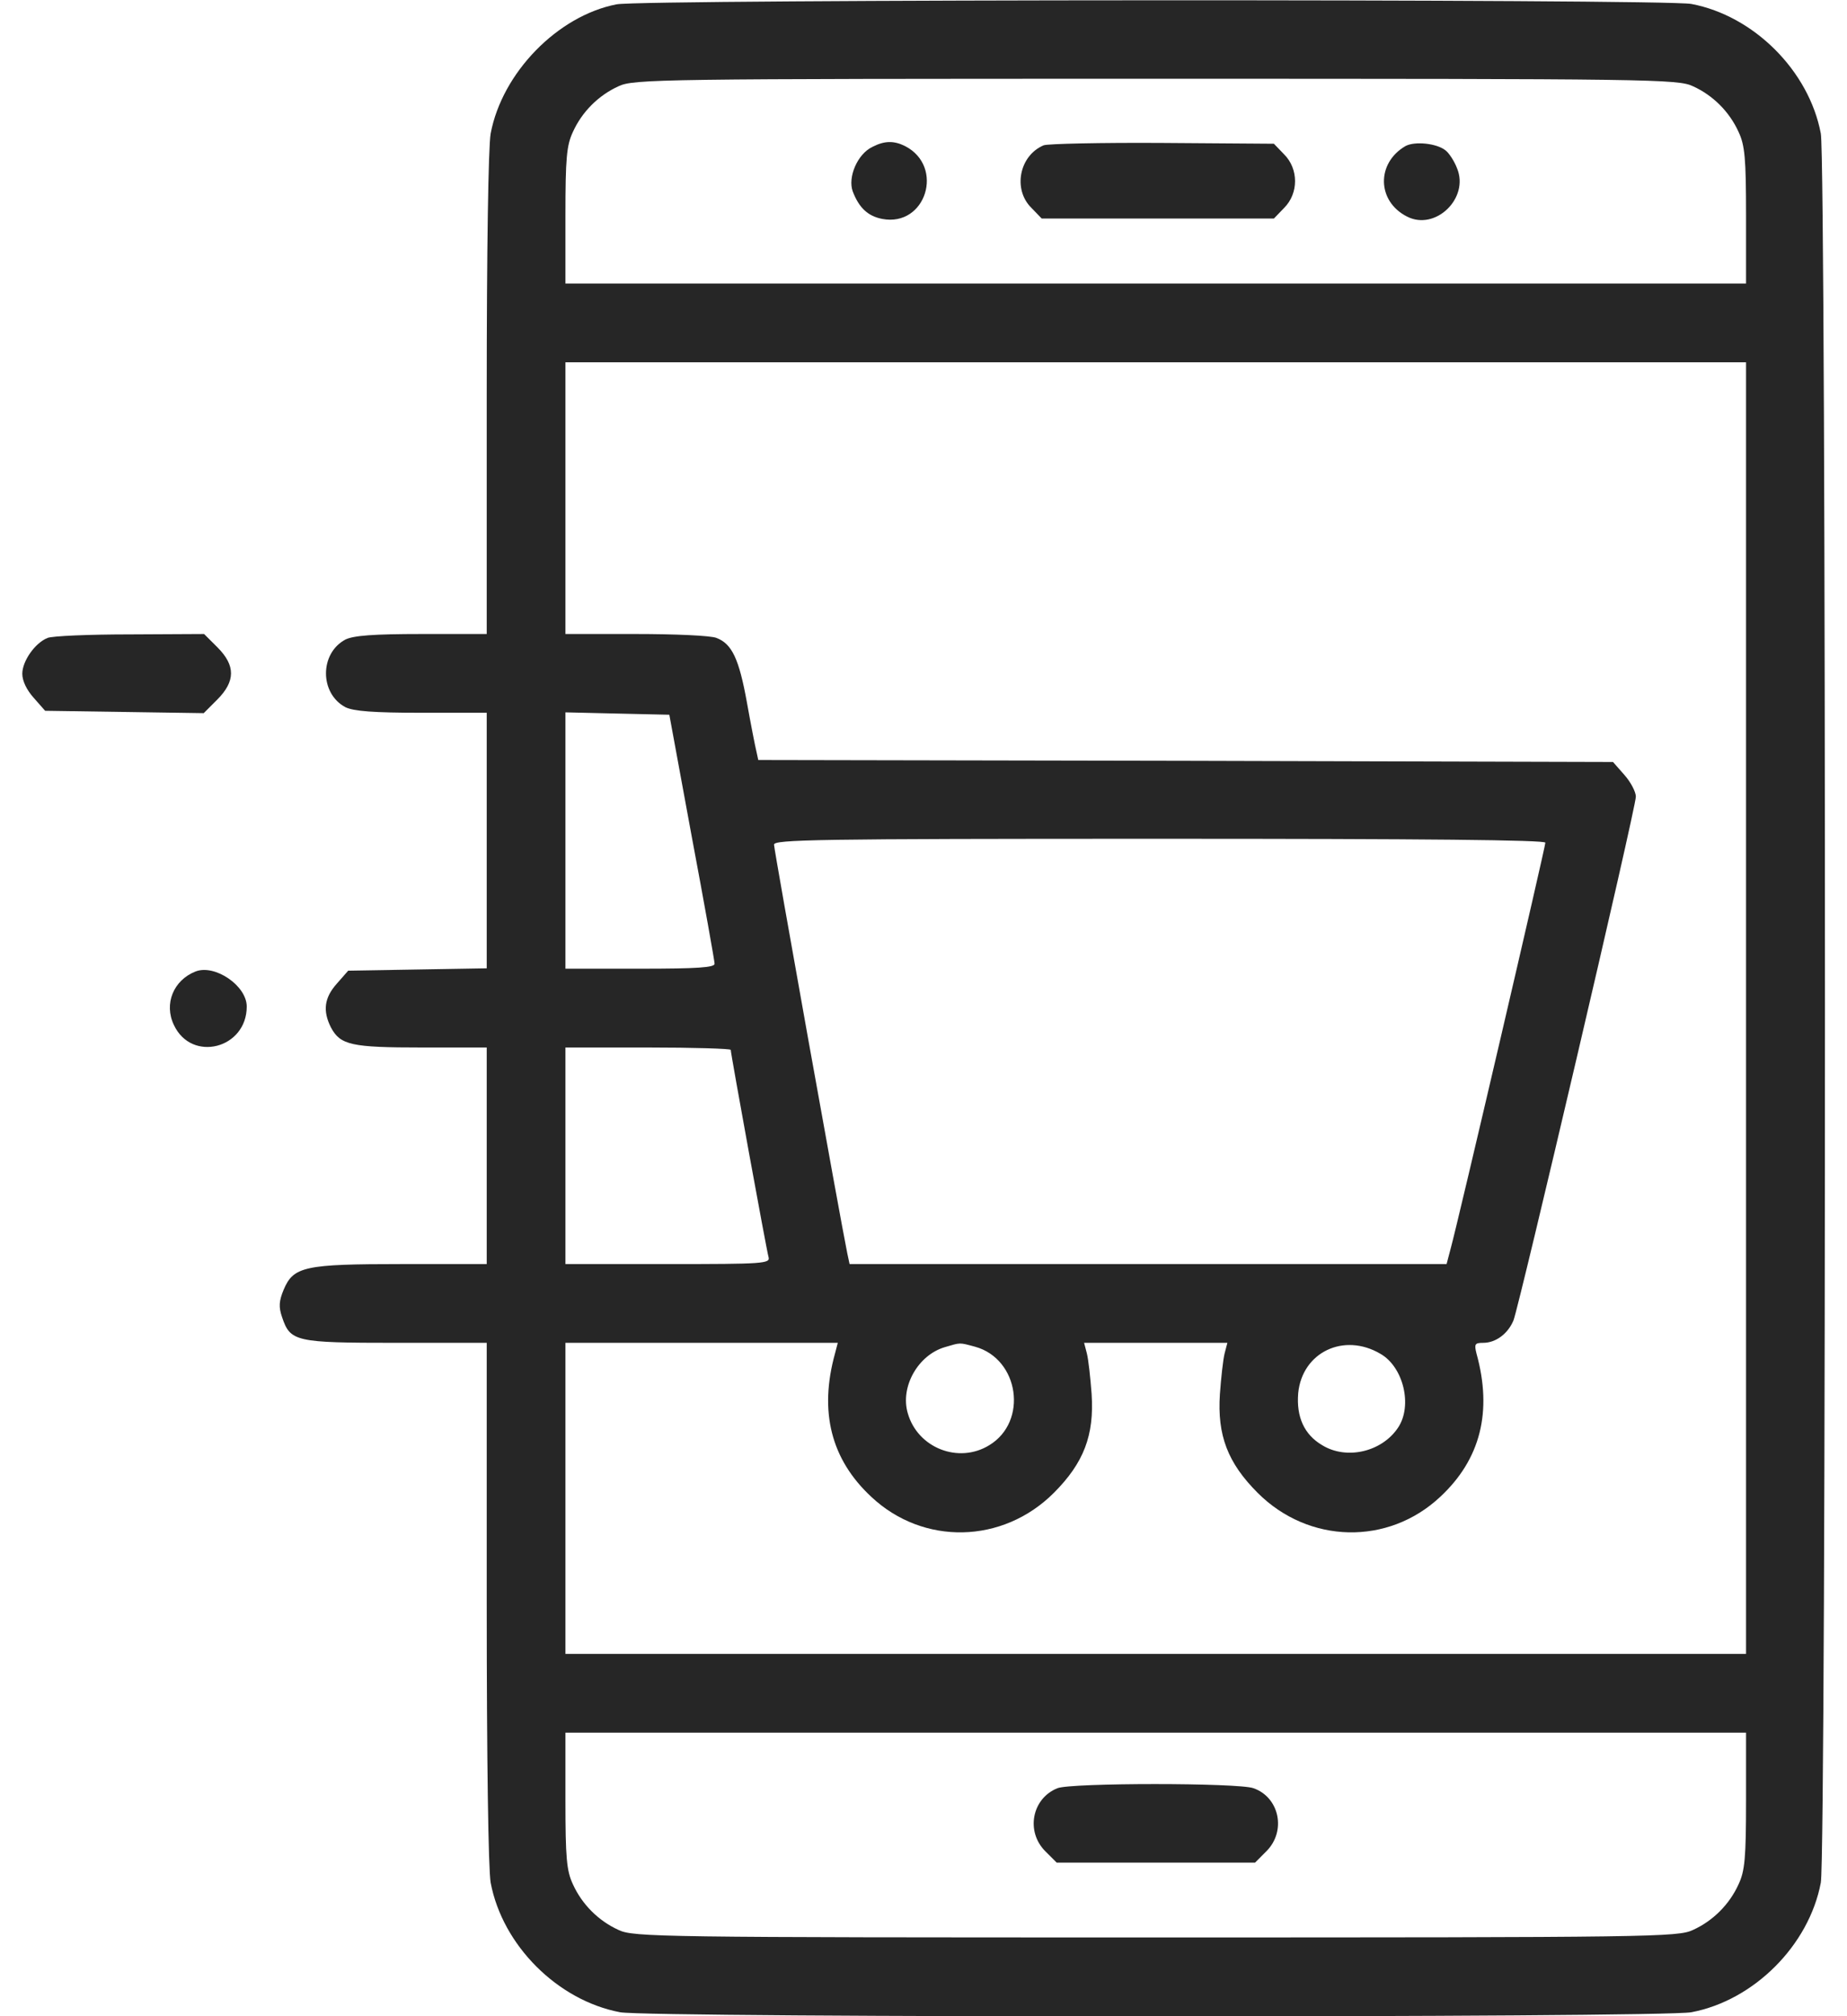 <svg width="44" height="48" viewBox="0 0 44 48" fill="none" xmlns="http://www.w3.org/2000/svg">
<path d="M14.689 0.103C13.283 0.375 11.961 1.734 11.689 3.178C11.633 3.488 11.595 5.925 11.595 9.384V15.094H10.048C8.886 15.094 8.426 15.131 8.23 15.225C7.611 15.553 7.611 16.509 8.23 16.837C8.426 16.931 8.886 16.969 10.048 16.969H11.595V20.006V23.053L9.945 23.081L8.295 23.109L8.023 23.419C7.723 23.756 7.686 24.066 7.883 24.459C8.108 24.881 8.37 24.938 10.048 24.938H11.595V27.516V30.094H9.58C7.255 30.094 6.992 30.15 6.758 30.703C6.645 30.975 6.636 31.116 6.72 31.359C6.917 31.941 7.03 31.969 9.439 31.969H11.595V38.147C11.595 41.925 11.633 44.513 11.689 44.822C11.97 46.312 13.283 47.625 14.773 47.906C15.467 48.038 39.598 48.038 40.292 47.906C41.783 47.625 43.095 46.312 43.376 44.822C43.508 44.128 43.508 3.872 43.376 3.178C43.095 1.688 41.783 0.375 40.292 0.094C39.664 -0.028 15.298 -0.019 14.689 0.103ZM40.33 2.053C40.808 2.269 41.201 2.663 41.417 3.141C41.567 3.459 41.595 3.769 41.595 5.128V6.75H27.533H13.47V5.128C13.47 3.769 13.498 3.459 13.648 3.141C13.864 2.663 14.258 2.269 14.736 2.053C15.092 1.884 15.683 1.875 27.533 1.875C39.383 1.875 39.973 1.884 40.33 2.053ZM41.595 24V39.375H27.533H13.47V35.672V31.969H16.714H19.958L19.892 32.222C19.508 33.609 19.798 34.744 20.755 35.634C21.992 36.797 23.886 36.759 25.105 35.541C25.817 34.828 26.07 34.172 26.005 33.188C25.976 32.803 25.93 32.372 25.892 32.222L25.826 31.969H27.533H29.239L29.173 32.222C29.136 32.372 29.089 32.803 29.061 33.188C28.995 34.172 29.248 34.828 29.961 35.541C31.18 36.759 33.073 36.797 34.311 35.634C35.267 34.744 35.558 33.609 35.173 32.222C35.117 31.997 35.136 31.969 35.333 31.969C35.633 31.969 35.923 31.753 36.055 31.434C36.195 31.078 38.97 19.238 38.97 18.966C38.97 18.853 38.848 18.619 38.698 18.45L38.426 18.141L28.245 18.113L18.064 18.094L18.017 17.878C17.989 17.766 17.886 17.241 17.792 16.716C17.605 15.684 17.436 15.328 17.07 15.188C16.939 15.131 16.076 15.094 15.148 15.094H13.47V11.859V8.625H27.533H41.595V24ZM16.48 19.922C16.78 21.516 17.023 22.884 17.023 22.941C17.033 23.034 16.62 23.062 15.251 23.062H13.47V20.016V16.959L14.708 16.988L15.945 17.016L16.48 19.922ZM36.814 20.062C36.814 20.166 34.742 29.062 34.555 29.738L34.461 30.094H27.345H20.239L20.183 29.831C20.014 29.006 18.439 20.231 18.439 20.109C18.439 19.988 19.395 19.969 27.626 19.969C33.973 19.969 36.814 19.997 36.814 20.062ZM17.408 24.994C17.408 25.087 18.261 29.766 18.308 29.925C18.355 30.084 18.195 30.094 15.917 30.094H13.47V27.516V24.938H15.439C16.526 24.938 17.408 24.966 17.408 24.994ZM23.23 32.062C24.28 32.353 24.495 33.844 23.567 34.406C22.836 34.856 21.861 34.472 21.626 33.647C21.439 33.019 21.87 32.259 22.508 32.072C22.892 31.959 22.845 31.959 23.23 32.062ZM32.886 32.231C33.43 32.541 33.655 33.459 33.308 33.984C32.923 34.566 32.08 34.763 31.498 34.406C31.067 34.153 30.88 33.731 30.926 33.169C31.02 32.194 32.014 31.716 32.886 32.231ZM41.595 42.862C41.595 44.231 41.567 44.541 41.417 44.859C41.201 45.337 40.808 45.731 40.33 45.947C39.973 46.116 39.383 46.125 27.533 46.125C15.683 46.125 15.092 46.116 14.736 45.947C14.258 45.731 13.864 45.337 13.648 44.859C13.498 44.541 13.47 44.231 13.47 42.862V41.25H27.533H41.595V42.862Z" fill="#262626"></path>
<path d="M20.783 3.497C20.426 3.666 20.192 4.219 20.314 4.556C20.464 4.95 20.679 5.147 21.017 5.212C22.058 5.409 22.508 3.966 21.561 3.478C21.298 3.347 21.073 3.347 20.783 3.497Z" fill="#262626"></path>
<path d="M24.863 3.459C24.282 3.703 24.122 4.509 24.572 4.95L24.816 5.203H27.581H30.347L30.591 4.95C30.938 4.603 30.938 4.022 30.591 3.675L30.347 3.422L27.694 3.403C26.241 3.394 24.966 3.422 24.863 3.459Z" fill="#262626"></path>
<path d="M33.481 3.478C32.787 3.881 32.797 4.791 33.519 5.156C34.194 5.503 35.009 4.716 34.709 4.003C34.644 3.834 34.522 3.647 34.437 3.581C34.231 3.413 33.706 3.356 33.481 3.478Z" fill="#262626"></path>
<path d="M25.191 42.572C24.582 42.816 24.432 43.603 24.901 44.072L25.173 44.344H27.535H29.898L30.169 44.072C30.648 43.594 30.479 42.788 29.86 42.572C29.494 42.441 25.52 42.441 25.191 42.572Z" fill="#262626"></path>
<path d="M1.131 15.188C0.831 15.309 0.531 15.741 0.531 16.041C0.531 16.209 0.634 16.425 0.803 16.613L1.075 16.922L2.969 16.95L4.853 16.978L5.172 16.659C5.612 16.219 5.612 15.844 5.181 15.412L4.862 15.094L3.1 15.103C2.125 15.103 1.234 15.141 1.131 15.188Z" fill="#262626"></path>
<path d="M4.659 23.128C4.134 23.334 3.9 23.897 4.143 24.403C4.565 25.303 5.878 24.966 5.878 23.963C5.878 23.466 5.118 22.95 4.659 23.128Z" fill="#262626"></path>
</svg>
